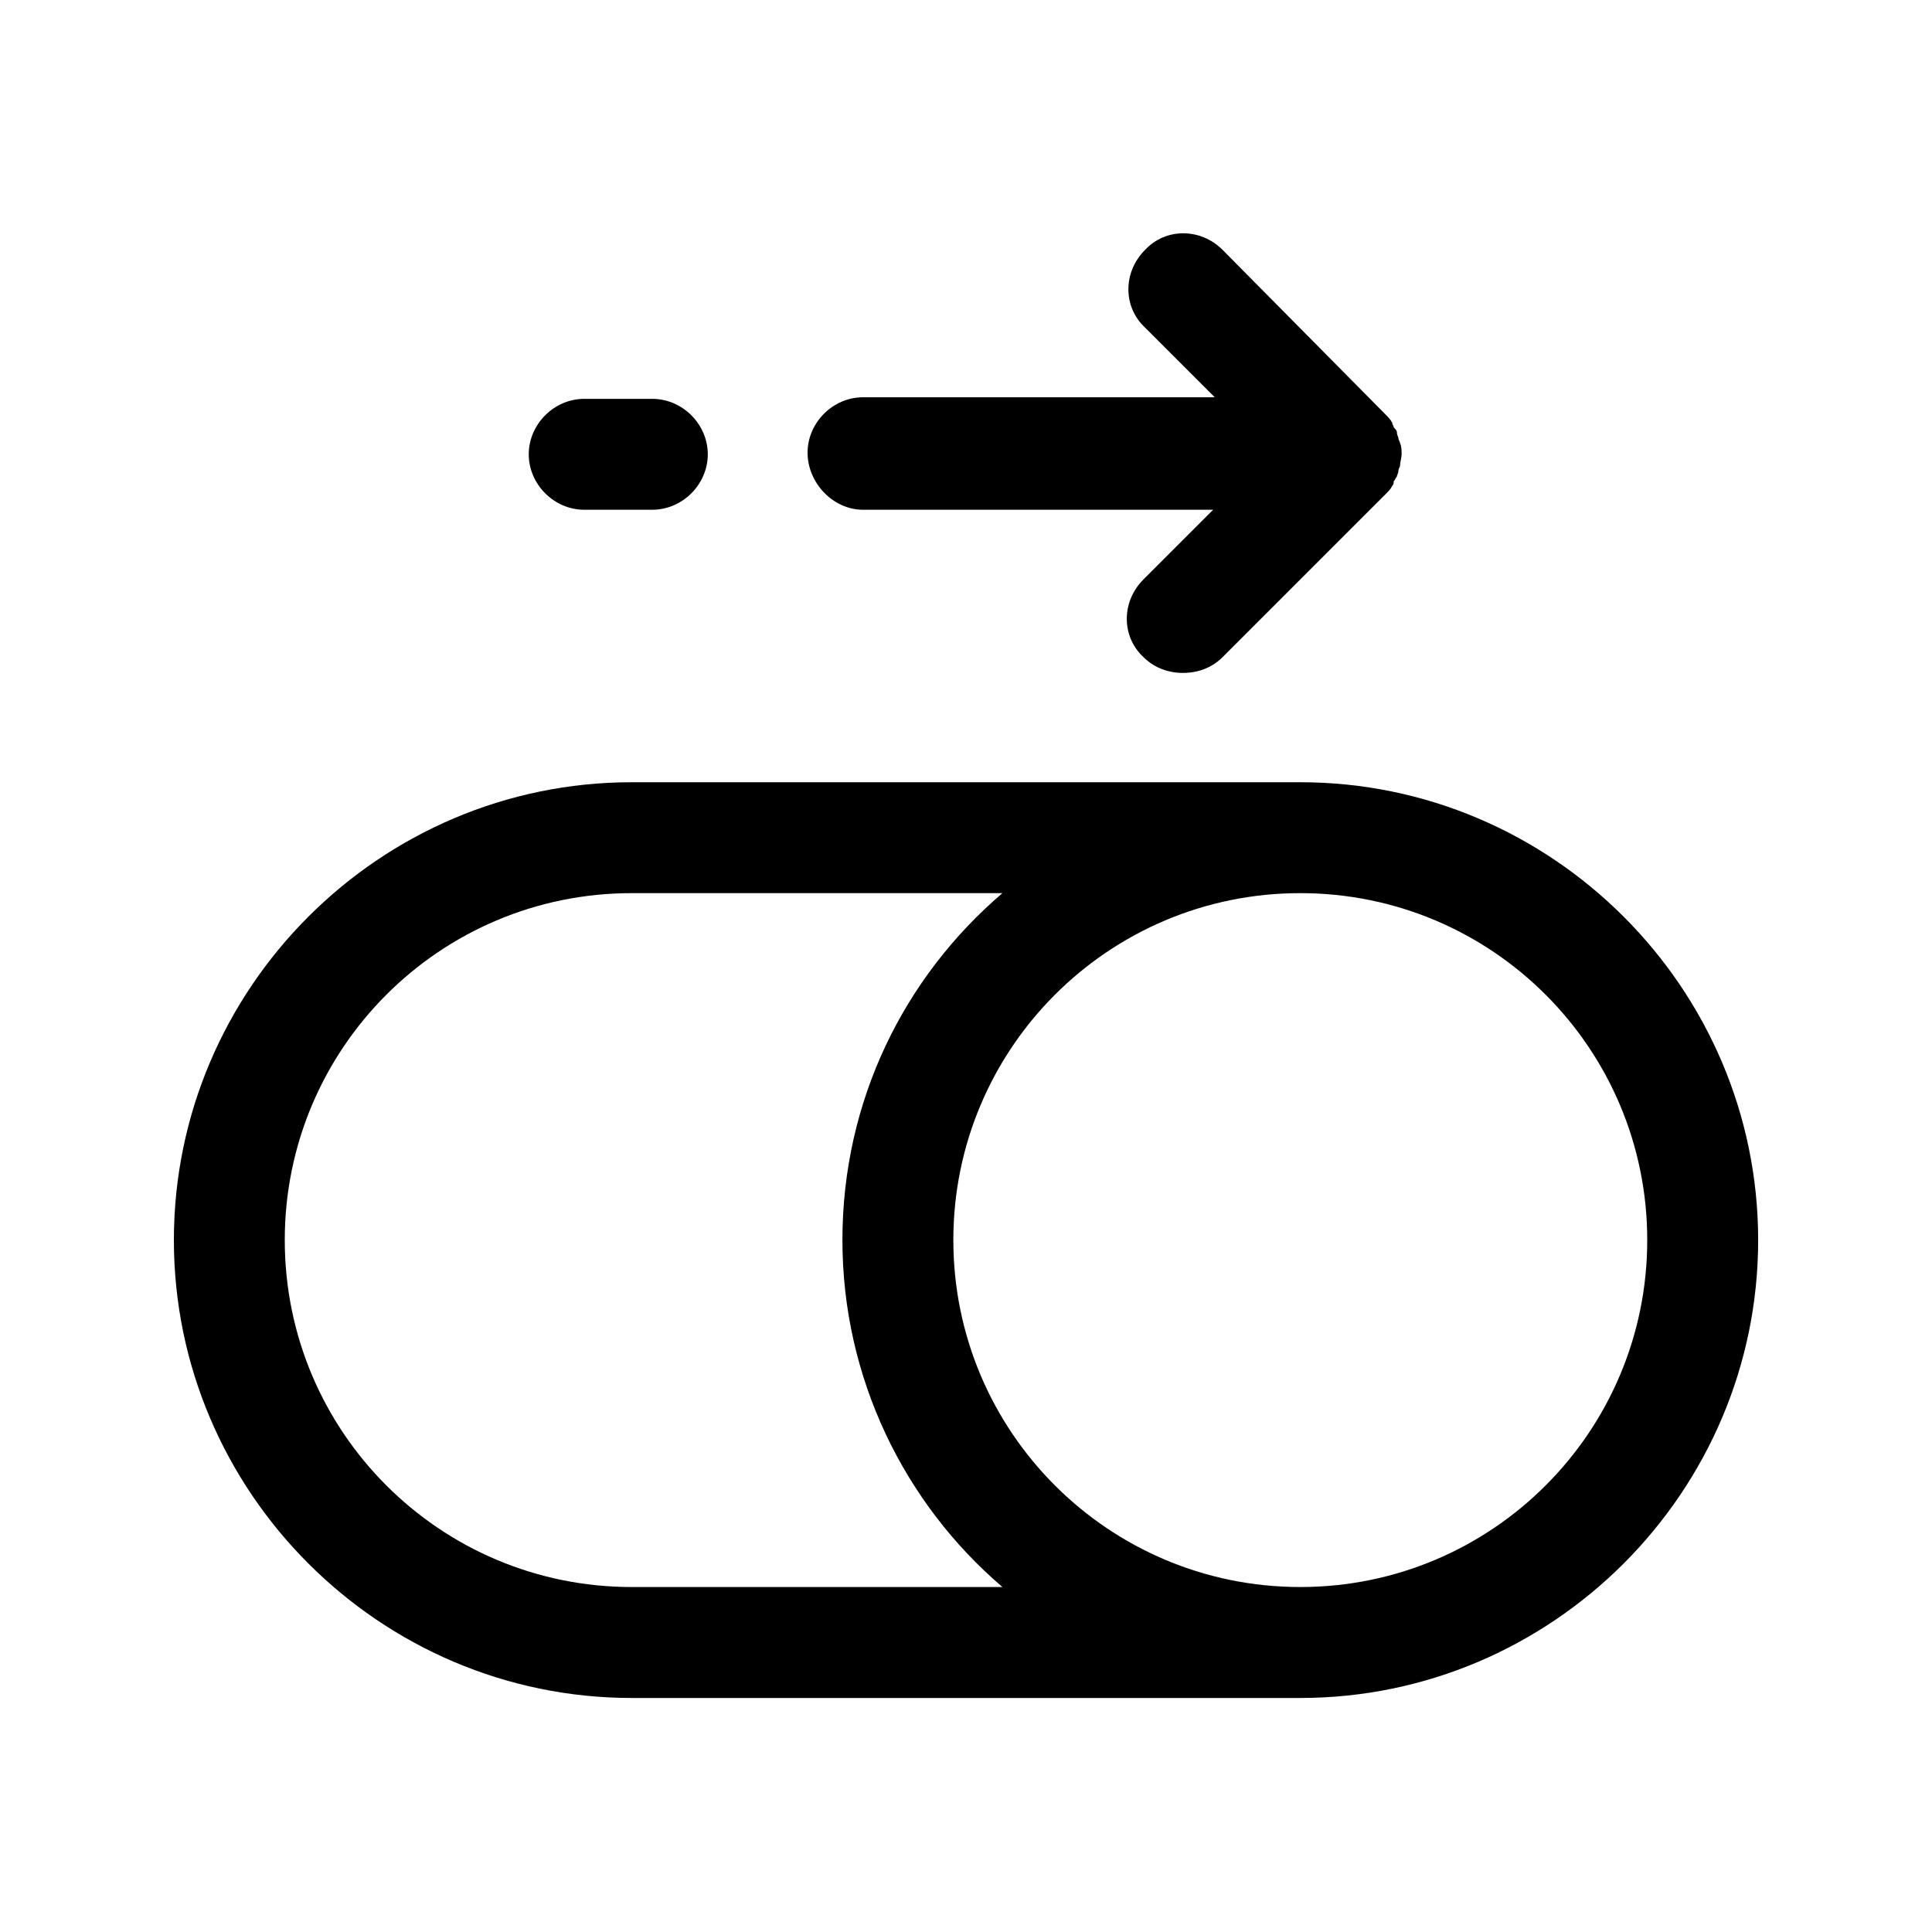 <?xml version="1.0" encoding="UTF-8"?>
<!-- Uploaded to: ICON Repo, www.svgrepo.com, Generator: ICON Repo Mixer Tools -->
<svg fill="#000000" width="800px" height="800px" version="1.1" viewBox="144 144 512 512" xmlns="http://www.w3.org/2000/svg">
 <g>
  <path d="m488.59 351.3h-177.18c-66.754 0-121.33 54.578-121.33 121.34 0 66.754 54.578 121.34 121.34 121.34h177.17c66.754 0 121.34-54.578 121.34-121.34-0.004-66.758-54.582-121.34-121.34-121.34zm-177.18 213.28c-50.801 0-91.945-41.145-91.945-91.945 0-50.801 41.145-91.945 91.945-91.945h98.242c-26.031 22.25-42.402 55-42.402 91.945 0 36.527 16.375 69.695 42.402 91.945zm177.18 0c-50.801 0-91.945-41.145-91.945-91.945 0-50.801 41.145-91.945 91.945-91.945 50.801 0 91.945 41.145 91.945 91.945 0 50.801-41.145 91.945-91.945 91.945z"/>
  <path d="m372.71 279.09h92.785l-18.473 18.473c-5.879 5.879-5.879 15.113 0 20.57 2.938 2.938 6.719 4.199 10.496 4.199s7.559-1.258 10.496-4.199l43.242-43.242c0.84-0.84 1.258-1.258 1.68-2.098 0.418-0.418 0.418-0.84 0.418-1.258 0.418-0.418 0.418-0.84 0.84-1.258 0-0.418 0.418-0.84 0.418-1.68 0-0.418 0.418-0.84 0.418-1.258 0-0.84 0.418-2.098 0.418-2.938 0-0.84 0-2.098-0.418-2.938 0-0.418-0.418-0.84-0.418-1.258s-0.418-0.84-0.418-1.68c0-0.418-0.418-0.84-0.84-1.258 0-0.418-0.418-0.84-0.418-1.258-0.418-0.84-1.258-1.68-1.68-2.098l-43.242-43.68c-5.879-5.879-15.113-5.879-20.57 0-5.879 5.879-5.879 15.113 0 20.57l18.473 18.473-93.207 0.004c-7.977 0-14.695 6.719-14.695 14.695 0.004 7.973 6.719 15.113 14.695 15.113z"/>
  <path d="m298.82 279.09h18.055c7.977 0 14.695-6.719 14.695-14.695s-6.719-14.695-14.695-14.695h-18.055c-7.977 0-14.695 6.719-14.695 14.695s6.719 14.695 14.695 14.695z"/>
 </g>
</svg>